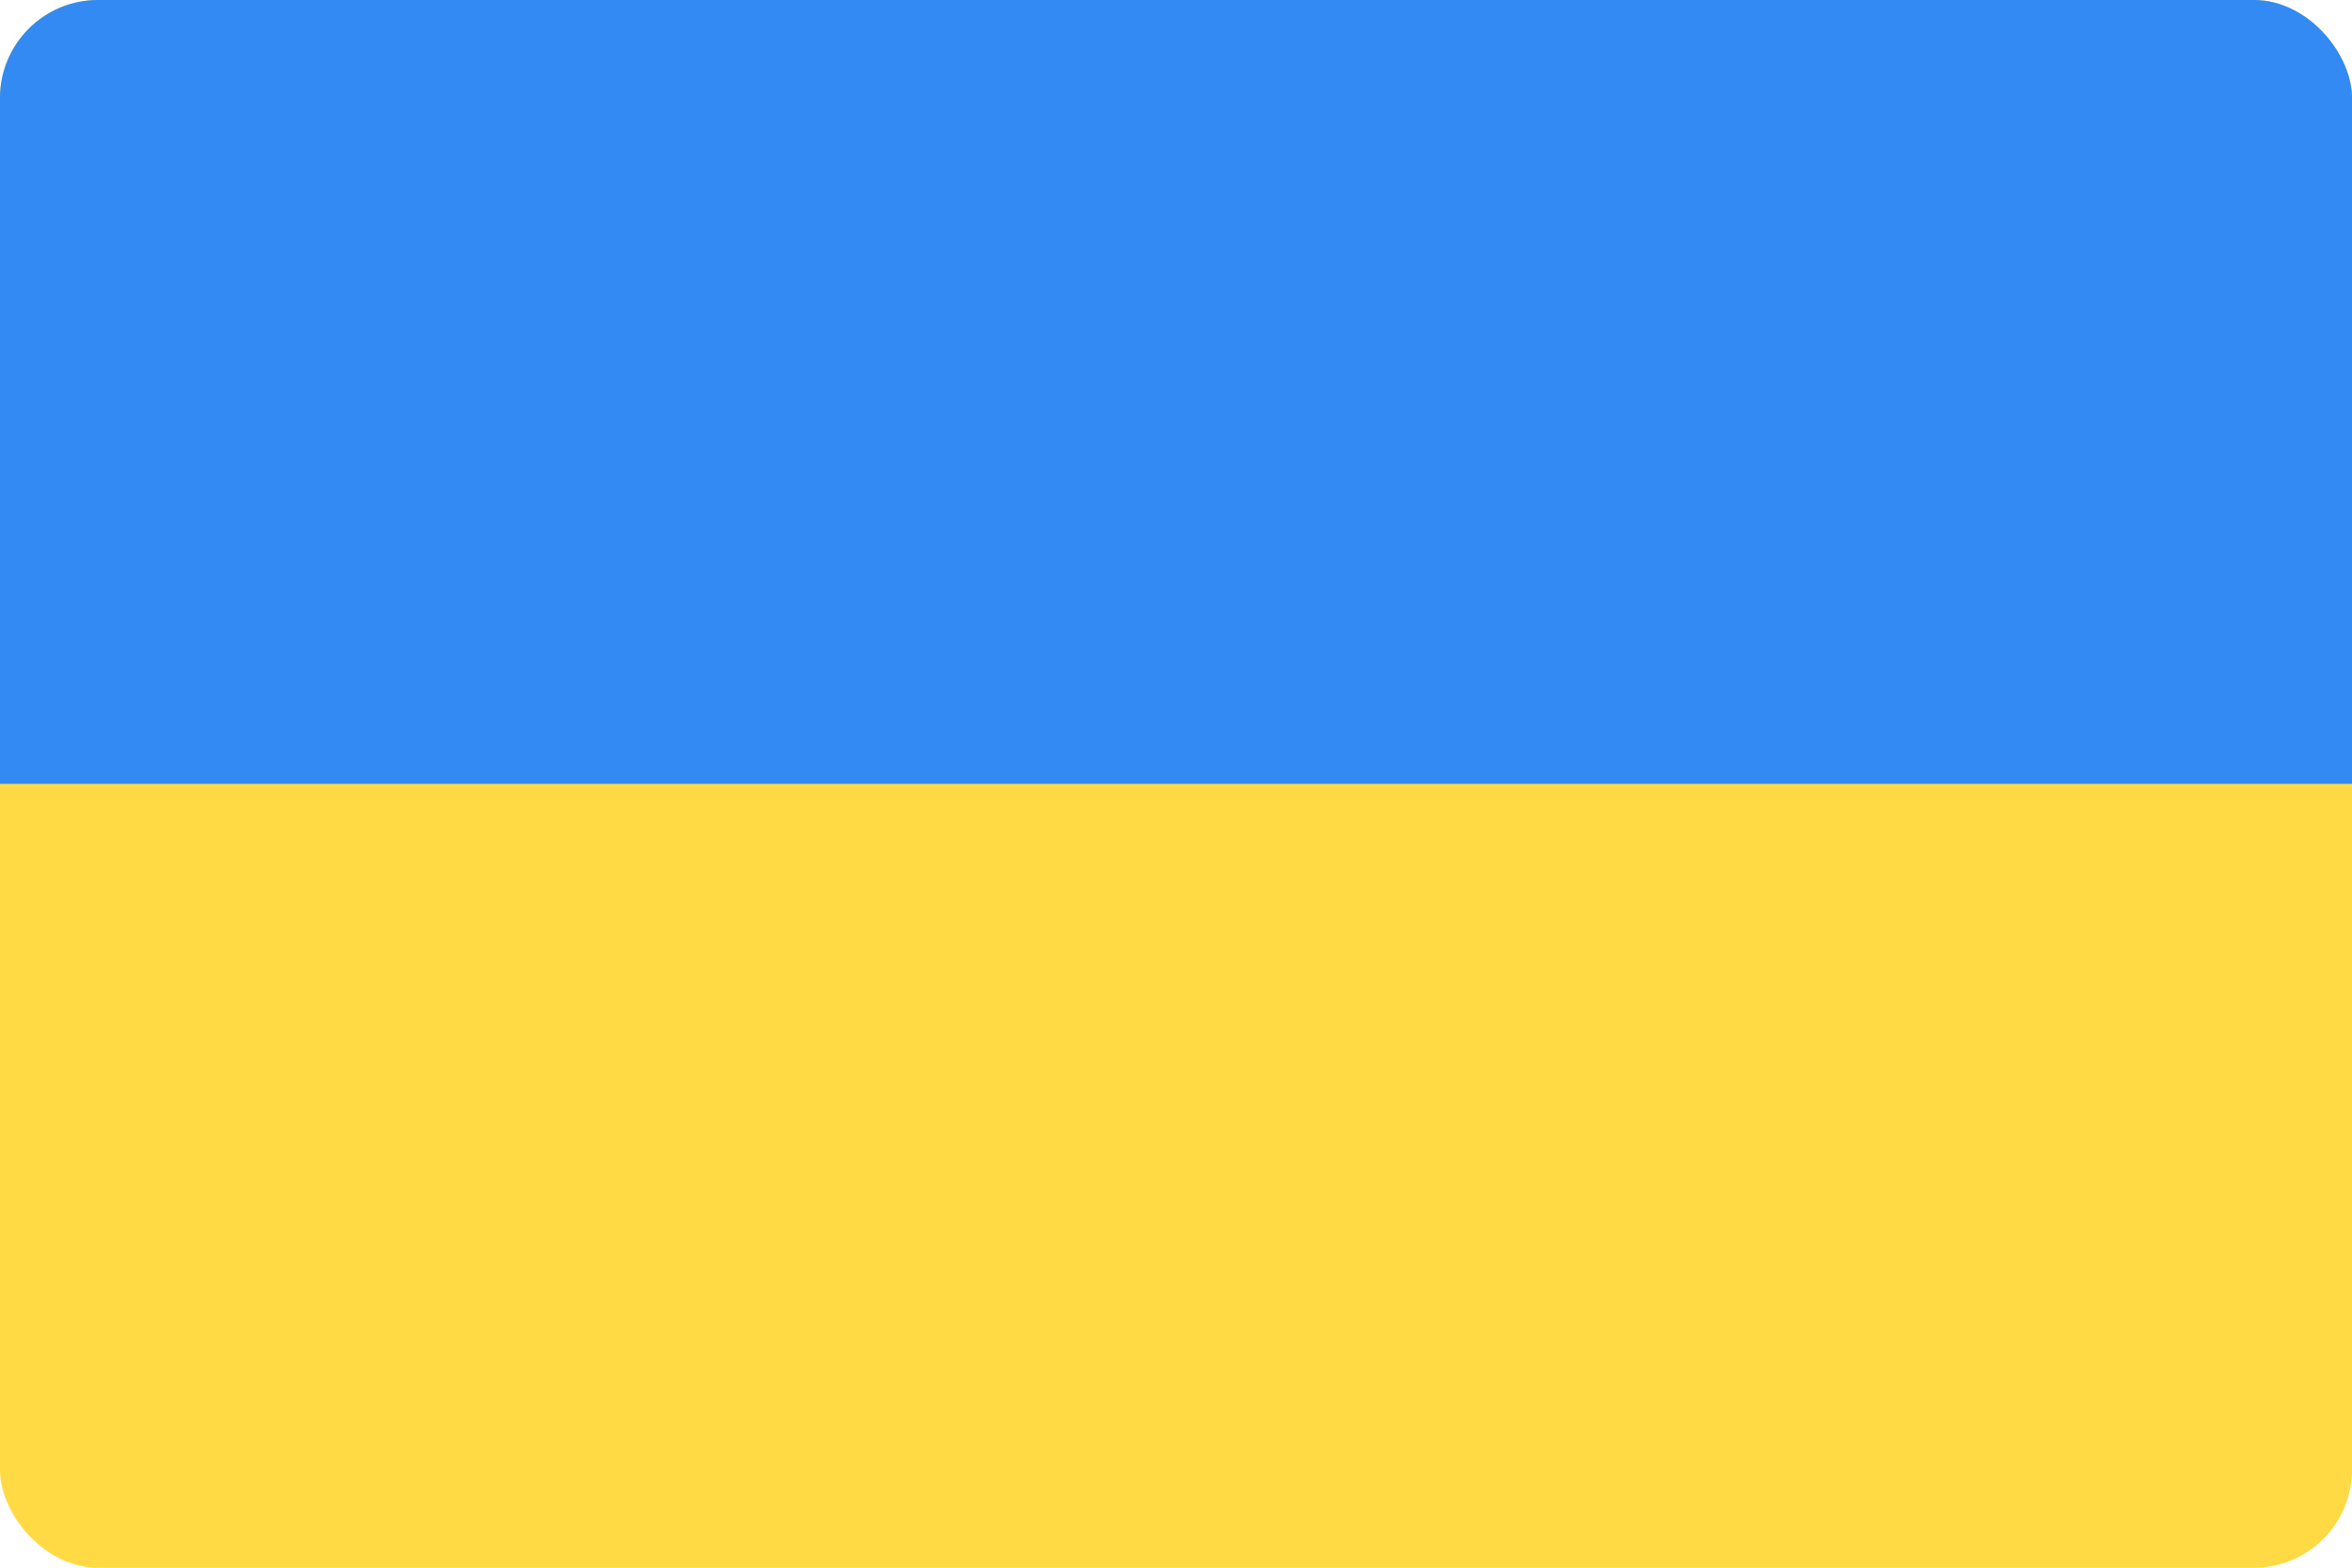 <svg width="24" height="16" viewBox="0 0 24 16" fill="none" xmlns="http://www.w3.org/2000/svg">
<g clip-path="url(#clip0_1801_299)">
<path d="M24 0H0V16H24V0Z" fill="#FFDA44"/>
<path d="M24 0H0V8H24V0Z" fill="#338AF3"/>
</g>
<defs>
<clipPath id="clip0_1801_299">
<rect width="24" height="16" rx="1" fill="white"/>
</clipPath>
</defs>
</svg>
